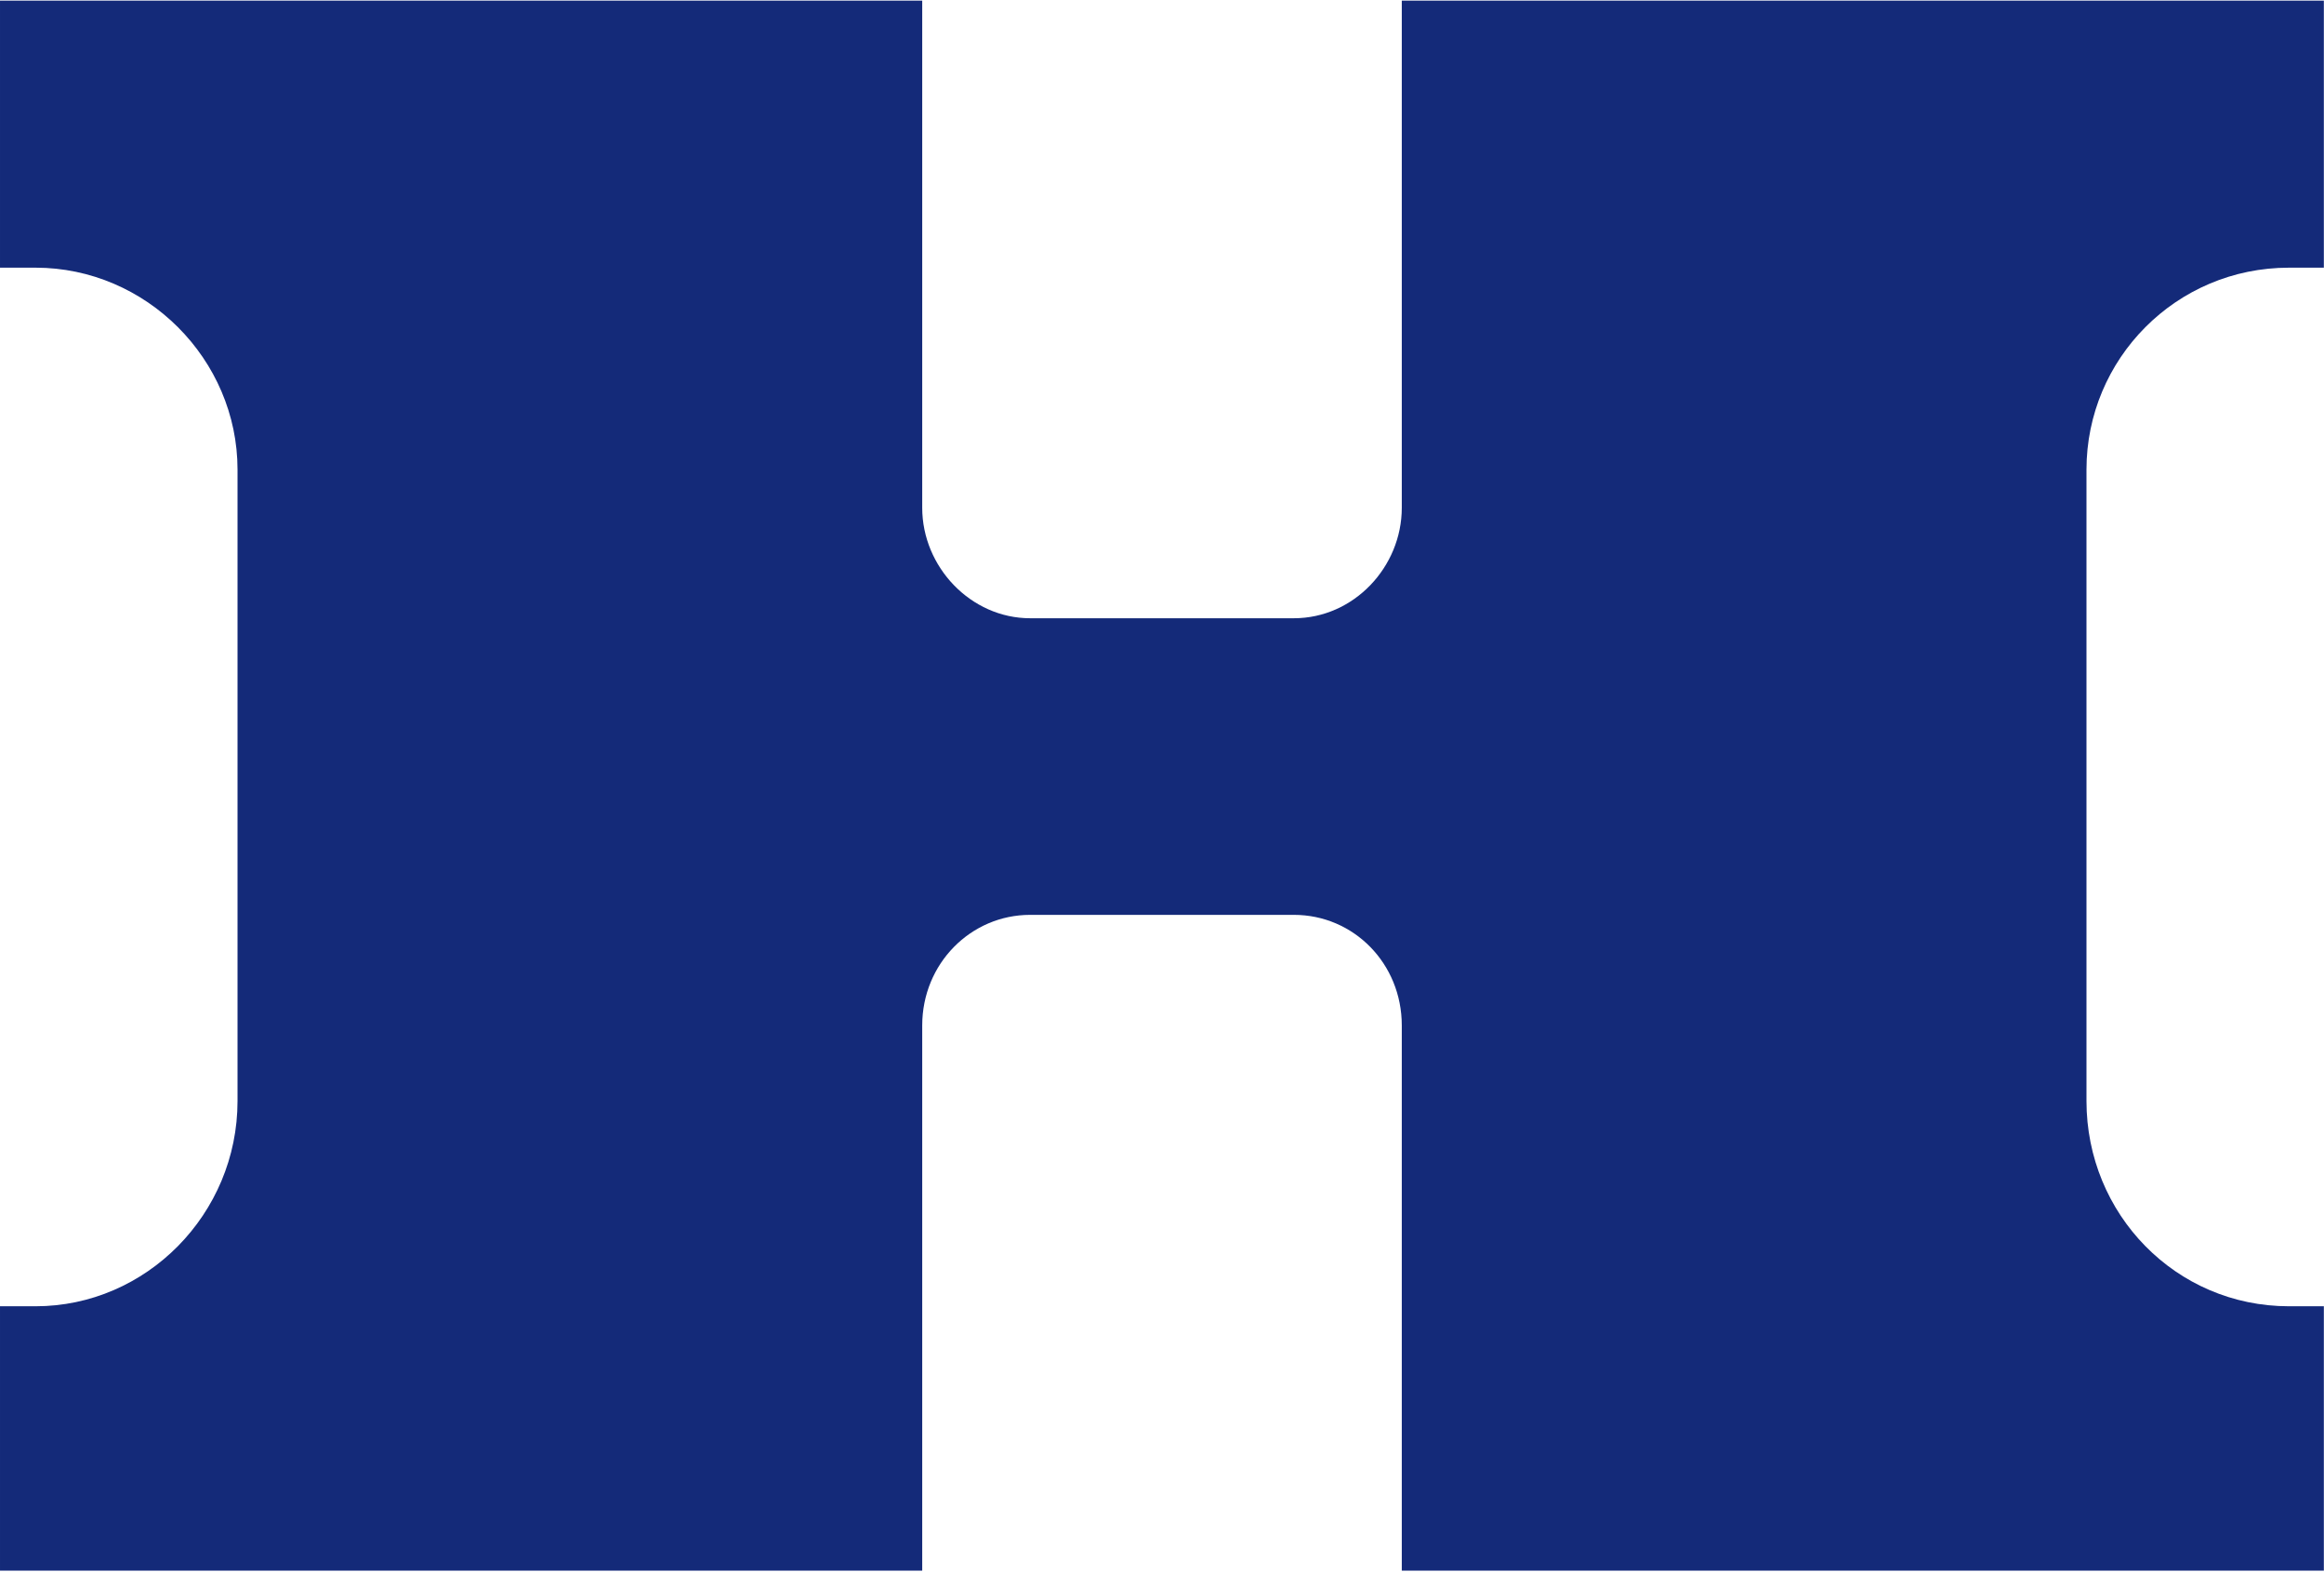 <svg version="1.2" xmlns="http://www.w3.org/2000/svg" viewBox="0 0 1542 1043" width="1542" height="1043">
	<title>HEI_BIG copy-svg</title>

	<style>
		.s0 { fill: #142a79 } 
	</style>
	<g id="Clip-Path: Clip-Path: Page 1" clip-path="url(#cp1)">
		<g id="Clip-Path: Page 1">
			<g id="Page 1">
				<path id="Path 5" fill-rule="evenodd" class="s0" d="m930.1 336.9v-336.5h611.8v177.2h-23.1c-75.1 0-134.4 60.7-134.4 134v418.9c0 75.1 59.3 136.2 134.4 136.2h23.1v175.4h-611.8v-361.7c0-41.1-31.9-73.4-71.6-73.4h-175c-39.3 0-71.6 32.3-71.6 73.4v361.7h-611.9v-175.4h23.6c73.3 0 134-61.1 134-136.2v-418.9c0-73.3-60.7-134-134-134h-23.6v-177.2h611.9v336.5c0 39.3 32.3 73.3 71.6 73.3h175c39.7 0 71.6-34 71.6-73.3z"/>
			</g>
		</g>
	</g>
</svg>